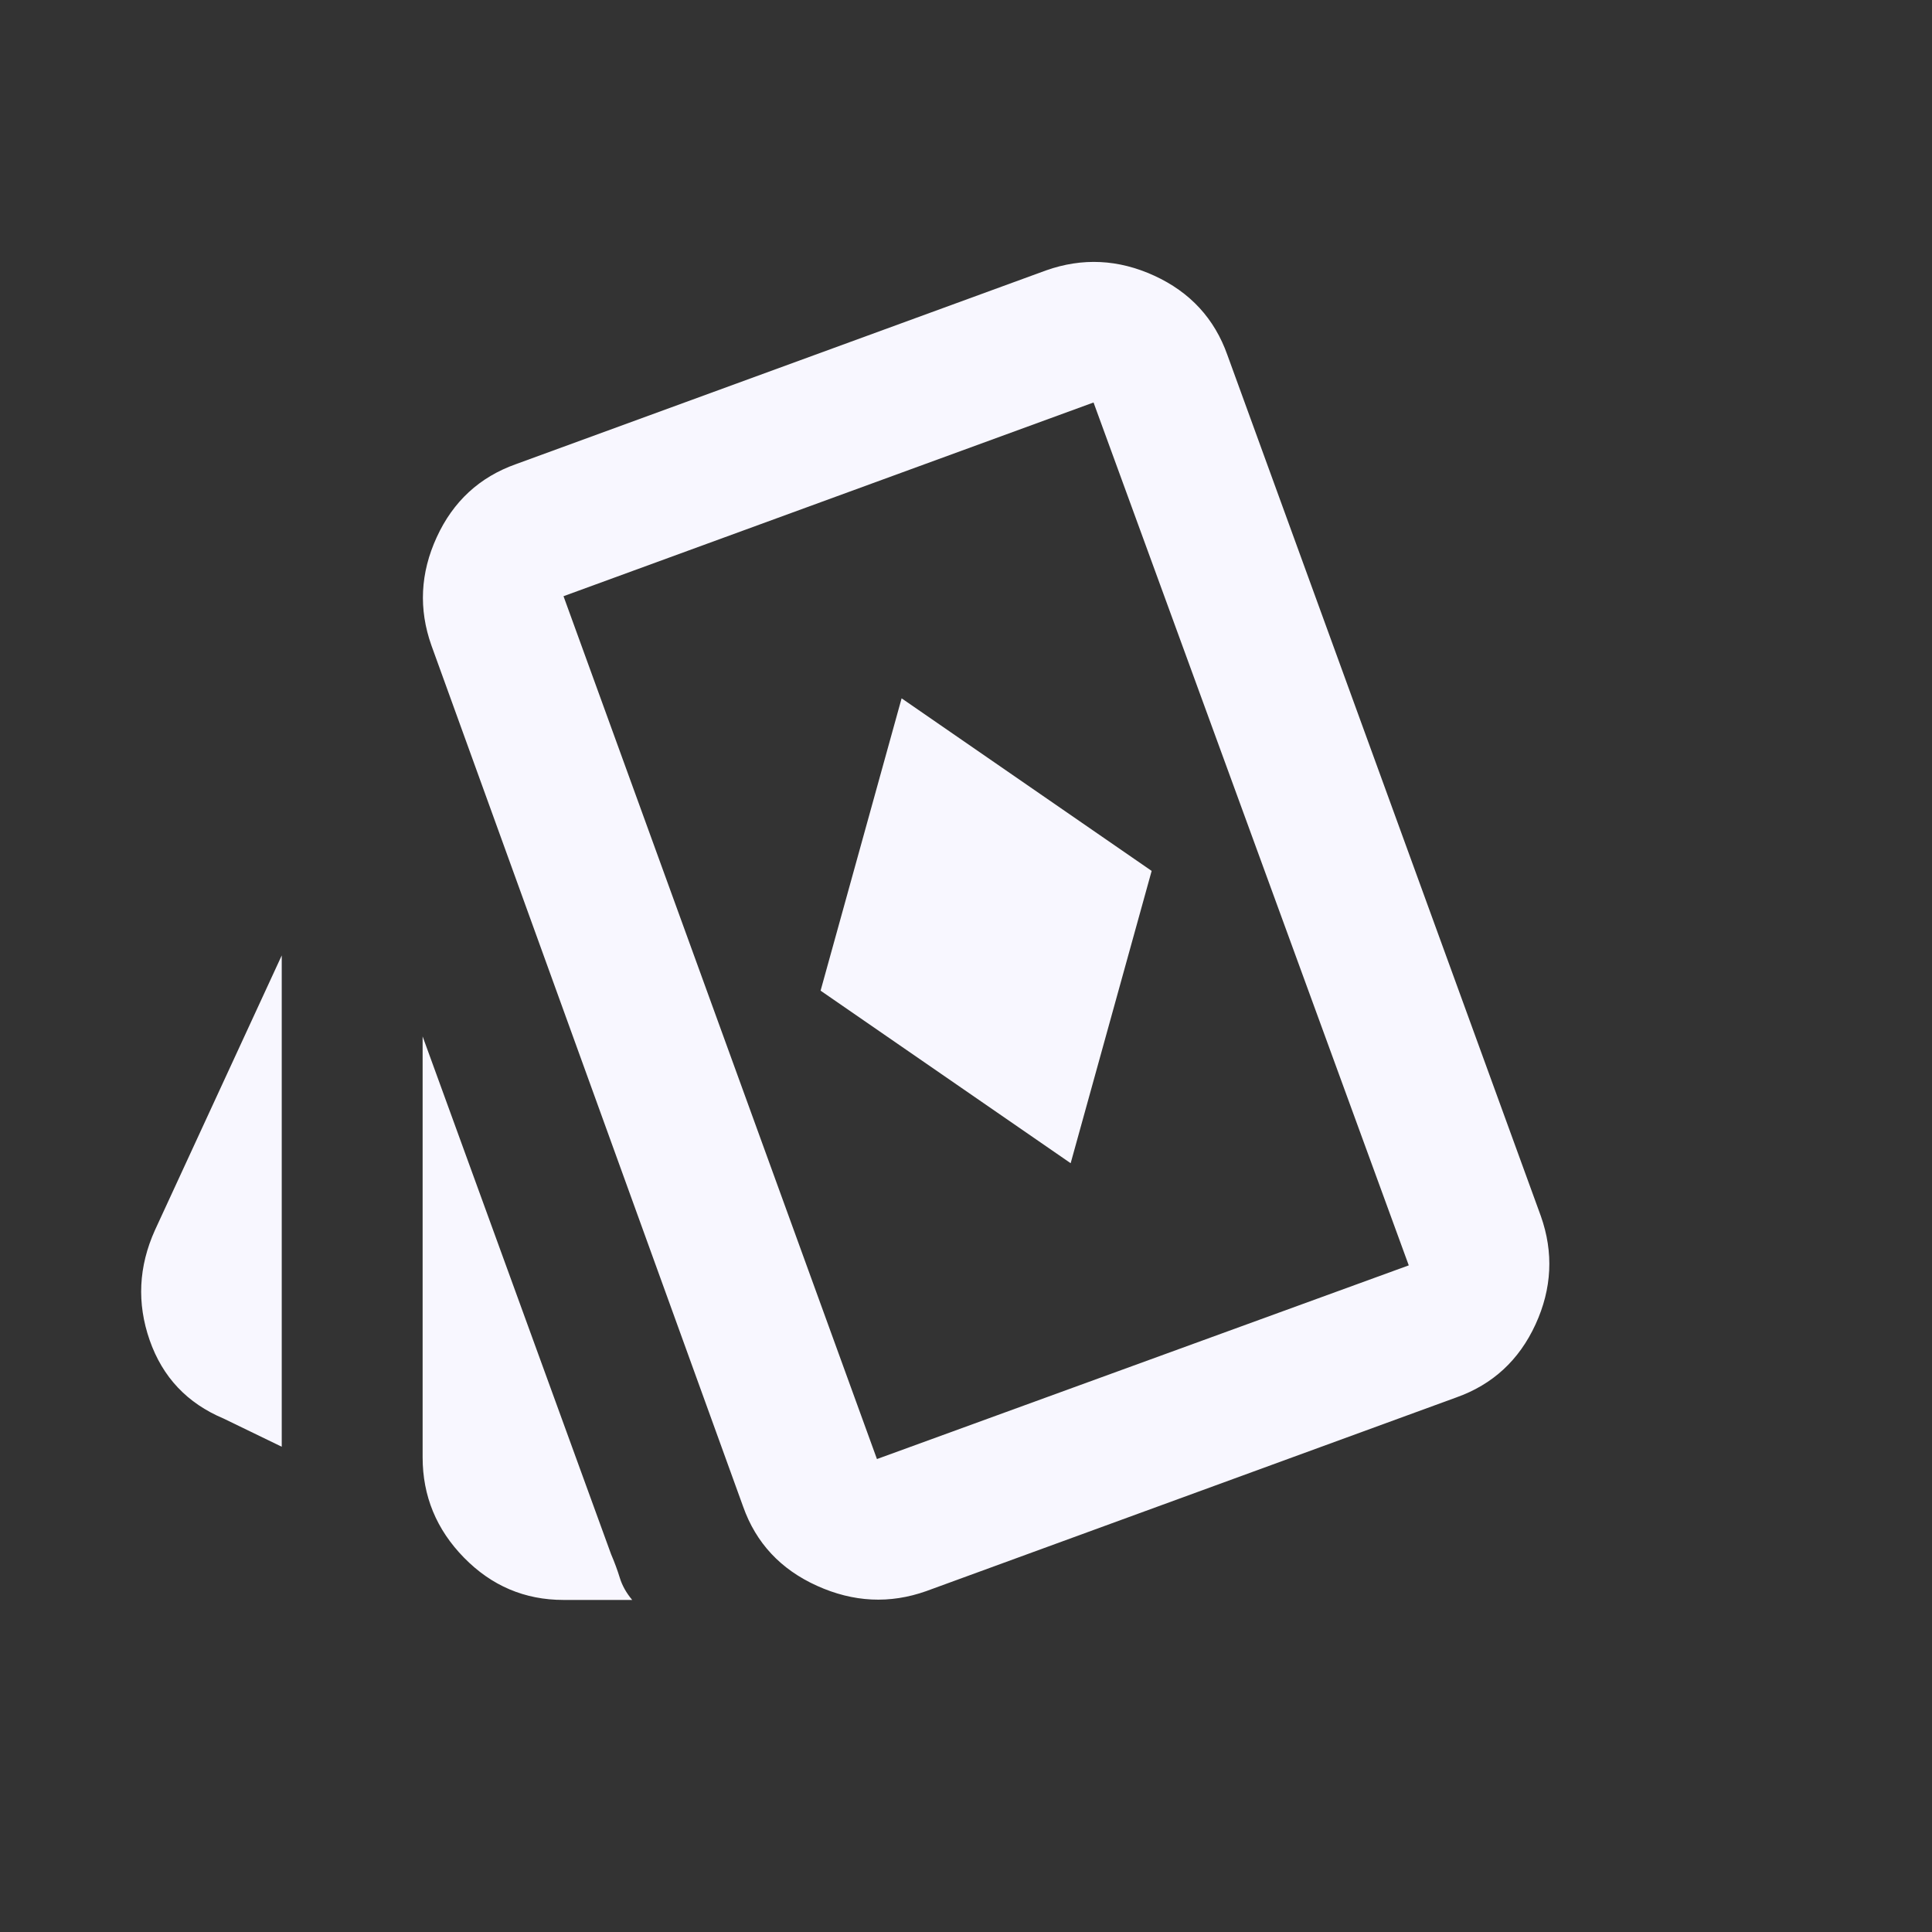 <svg width="64" height="64" viewBox="0 0 64 64" fill="none" xmlns="http://www.w3.org/2000/svg">
<rect x="0" y="0" width="64" height="64" fill="#333333" stroke="none"/>
<path d="M35.467 38.533L38.15 28.85L29.867 23.133L27.183 32.817L35.467 38.533ZM9.333 47.925L7.408 46.992C6.203 46.486 5.386 45.621 4.958 44.396C4.531 43.171 4.589 41.956 5.133 40.75L9.333 31.65V47.925ZM18.667 53C17.383 53 16.285 52.533 15.371 51.6C14.457 50.667 14 49.558 14 48.275V34.333L20.242 51.483C20.358 51.756 20.456 52.018 20.533 52.271C20.611 52.524 20.747 52.767 20.942 53H18.667ZM30.683 52.708C29.478 53.136 28.272 53.078 27.067 52.533C25.861 51.989 25.044 51.114 24.617 49.908L14.292 21.383C13.864 20.178 13.922 18.982 14.467 17.796C15.011 16.61 15.886 15.803 17.092 15.375L34.65 8.958C35.856 8.531 37.051 8.589 38.237 9.133C39.424 9.678 40.231 10.553 40.658 11.758L51.042 40.283C51.469 41.489 51.411 42.685 50.867 43.871C50.322 45.057 49.447 45.864 48.242 46.292L30.683 52.708ZM29.05 48.333L46.667 41.917L36.225 13.333L18.667 19.75L29.05 48.333Z" fill="#F8F7FF"/>
</svg>
